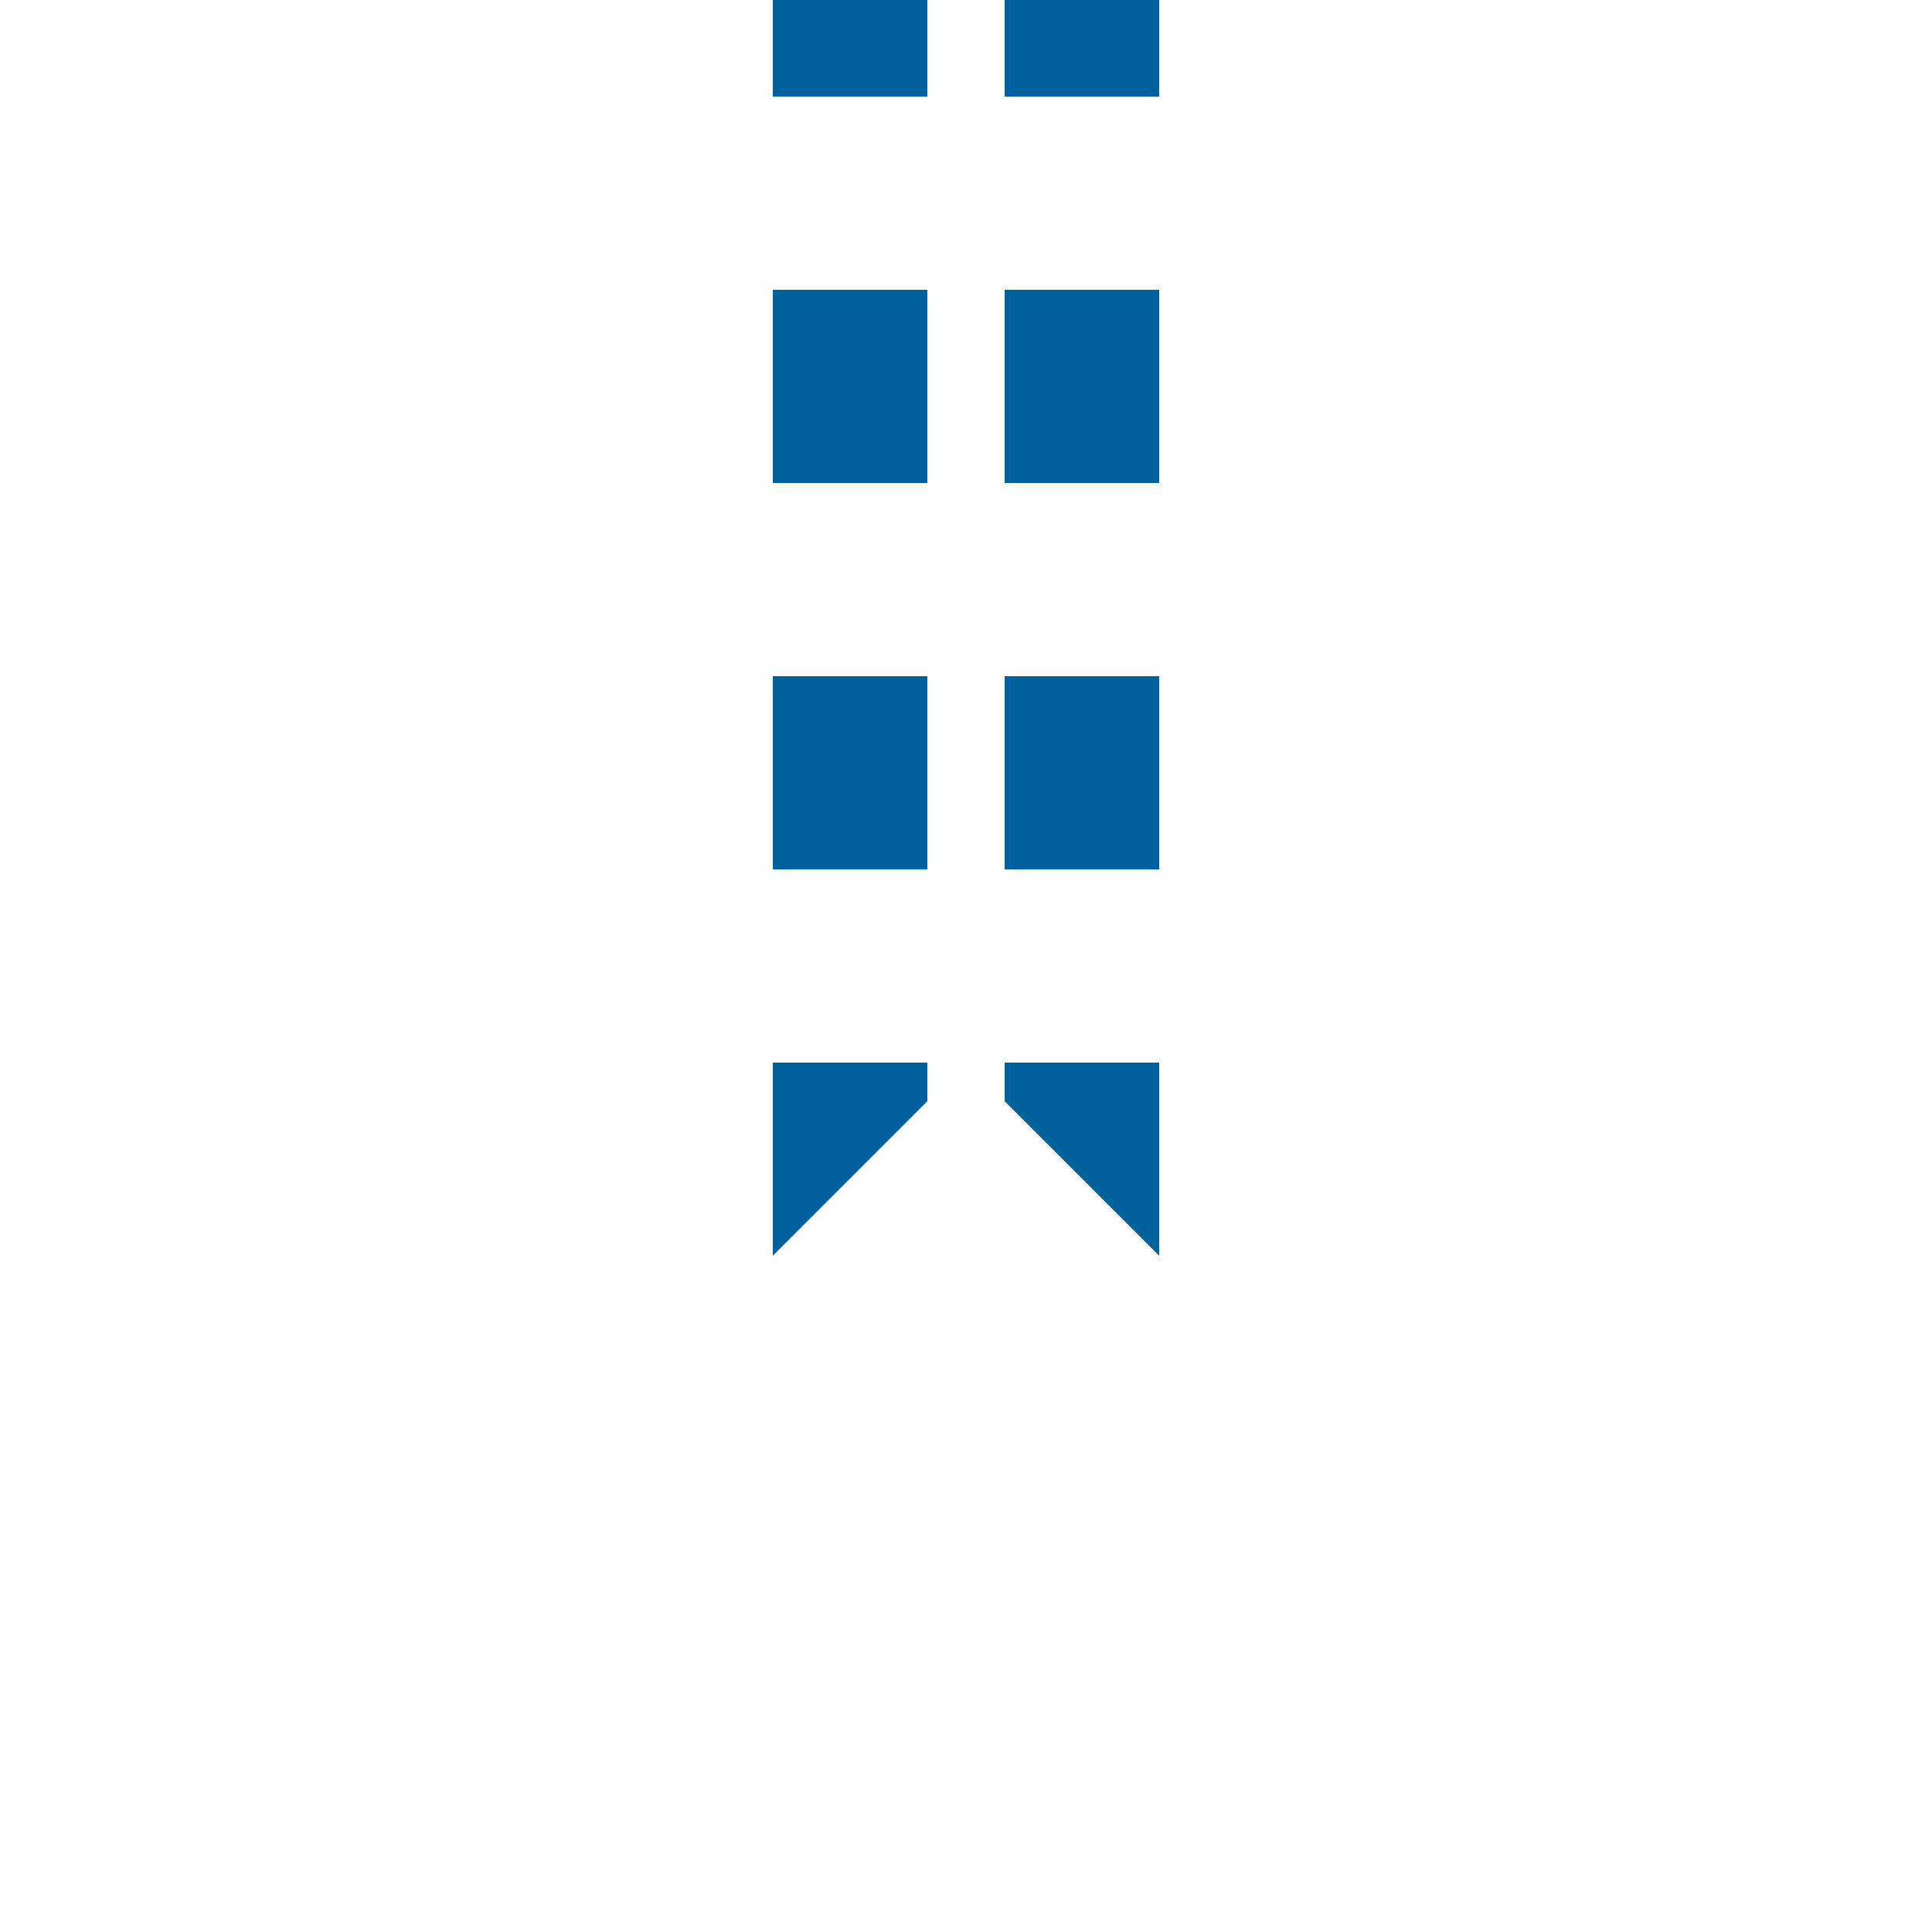 <?xml version="1.0" encoding="UTF-8"?>
<svg xmlns="http://www.w3.org/2000/svg" width="500" height="500">
 <title>tCONTge denim</title>
 <path stroke="#00619F" d="M 220,-25 V 225 m 60,0 V 0" stroke-width="40" stroke-dasharray="50"/>
 <path fill="#00619F" d="M 200,325 v -50 h 40 v 10 m 20,0 v -10 h 40 v 50"/>
</svg>